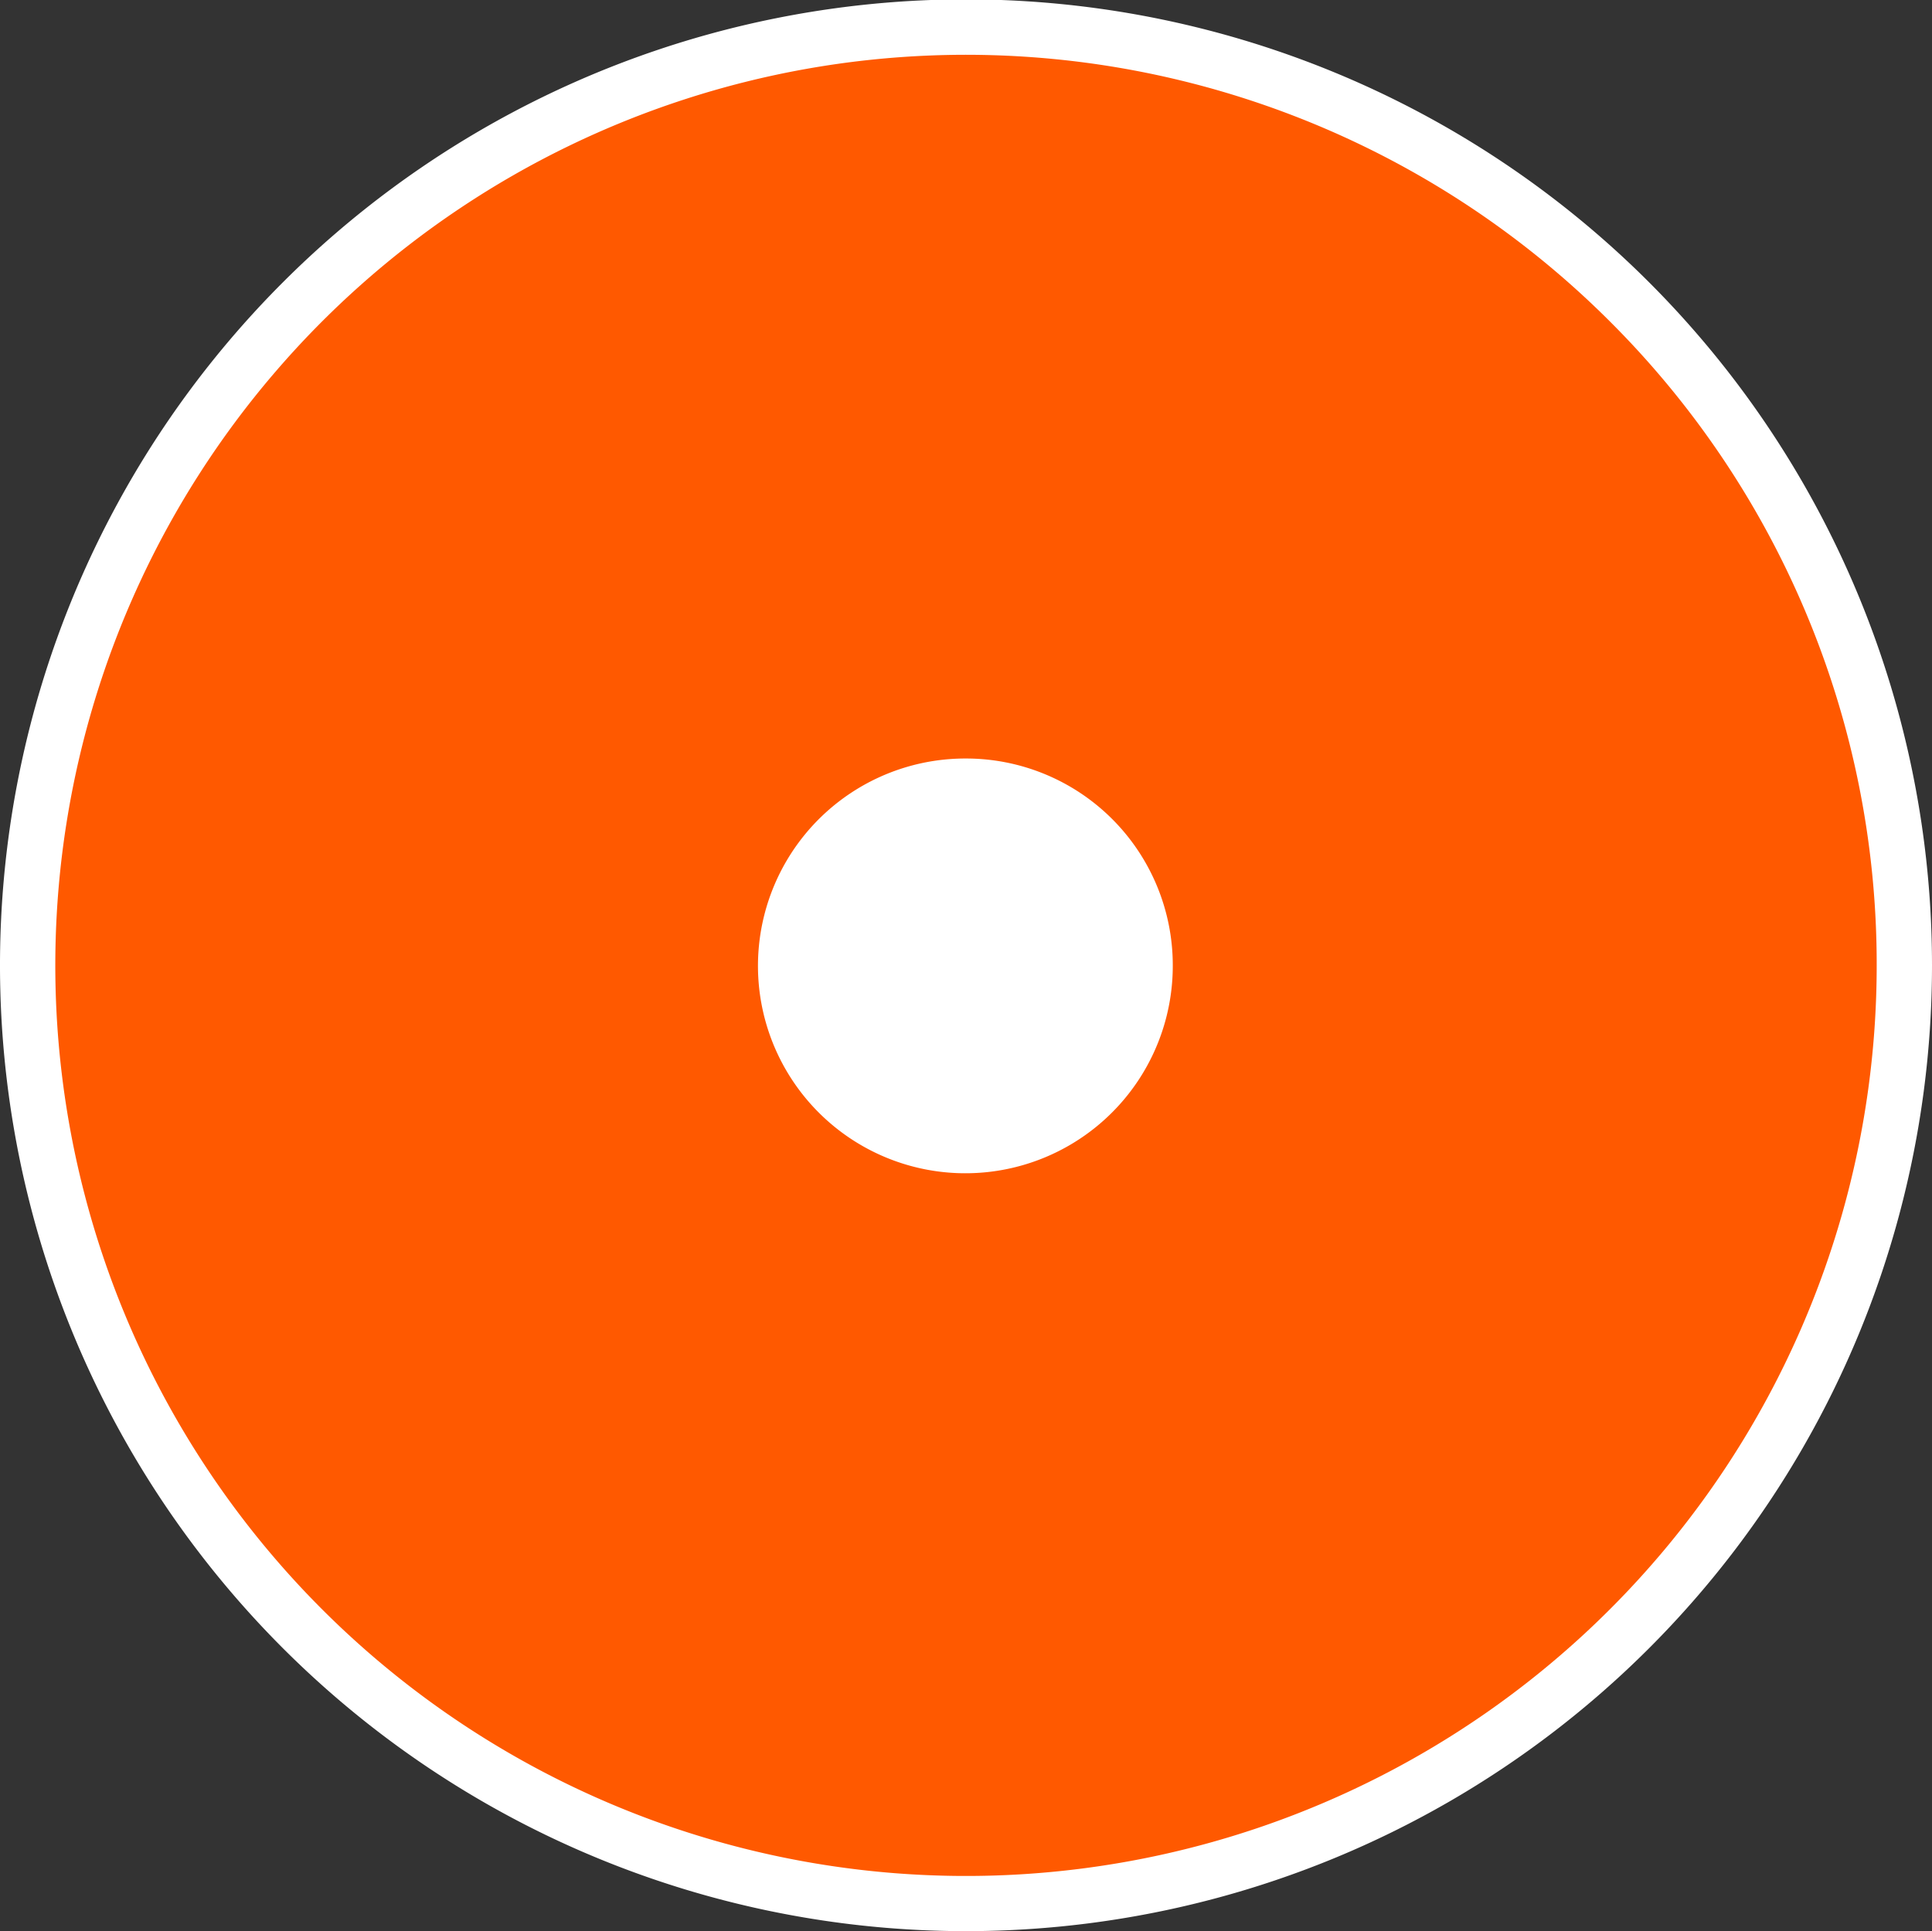 <svg xmlns="http://www.w3.org/2000/svg" viewBox="0 0 30.74 30.73"><rect x="0" y="0" width="30.74" height="30.73" fill="#333333" stroke="none"/><title>Circle with purple fill</title><path d="M30.3 15.36A14.93 14.93 0 1 1 15.37.43 14.93 14.93 0 0 1 30.3 15.36z" fill="#ff5900"/><path d="M30.3 15.36h-.44a14.49 14.49 0 1 1-4.24-10.24 14.44 14.44 0 0 1 4.24 10.24h.88a15.37 15.37 0 1 0-15.37 15.37 15.37 15.37 0 0 0 15.37-15.37z" fill="#fff"/><path d="M18.66 15.36a3.3 3.3 0 1 1-3.29-3.29 3.29 3.29 0 0 1 3.29 3.29z" fill="#fff"/></svg>